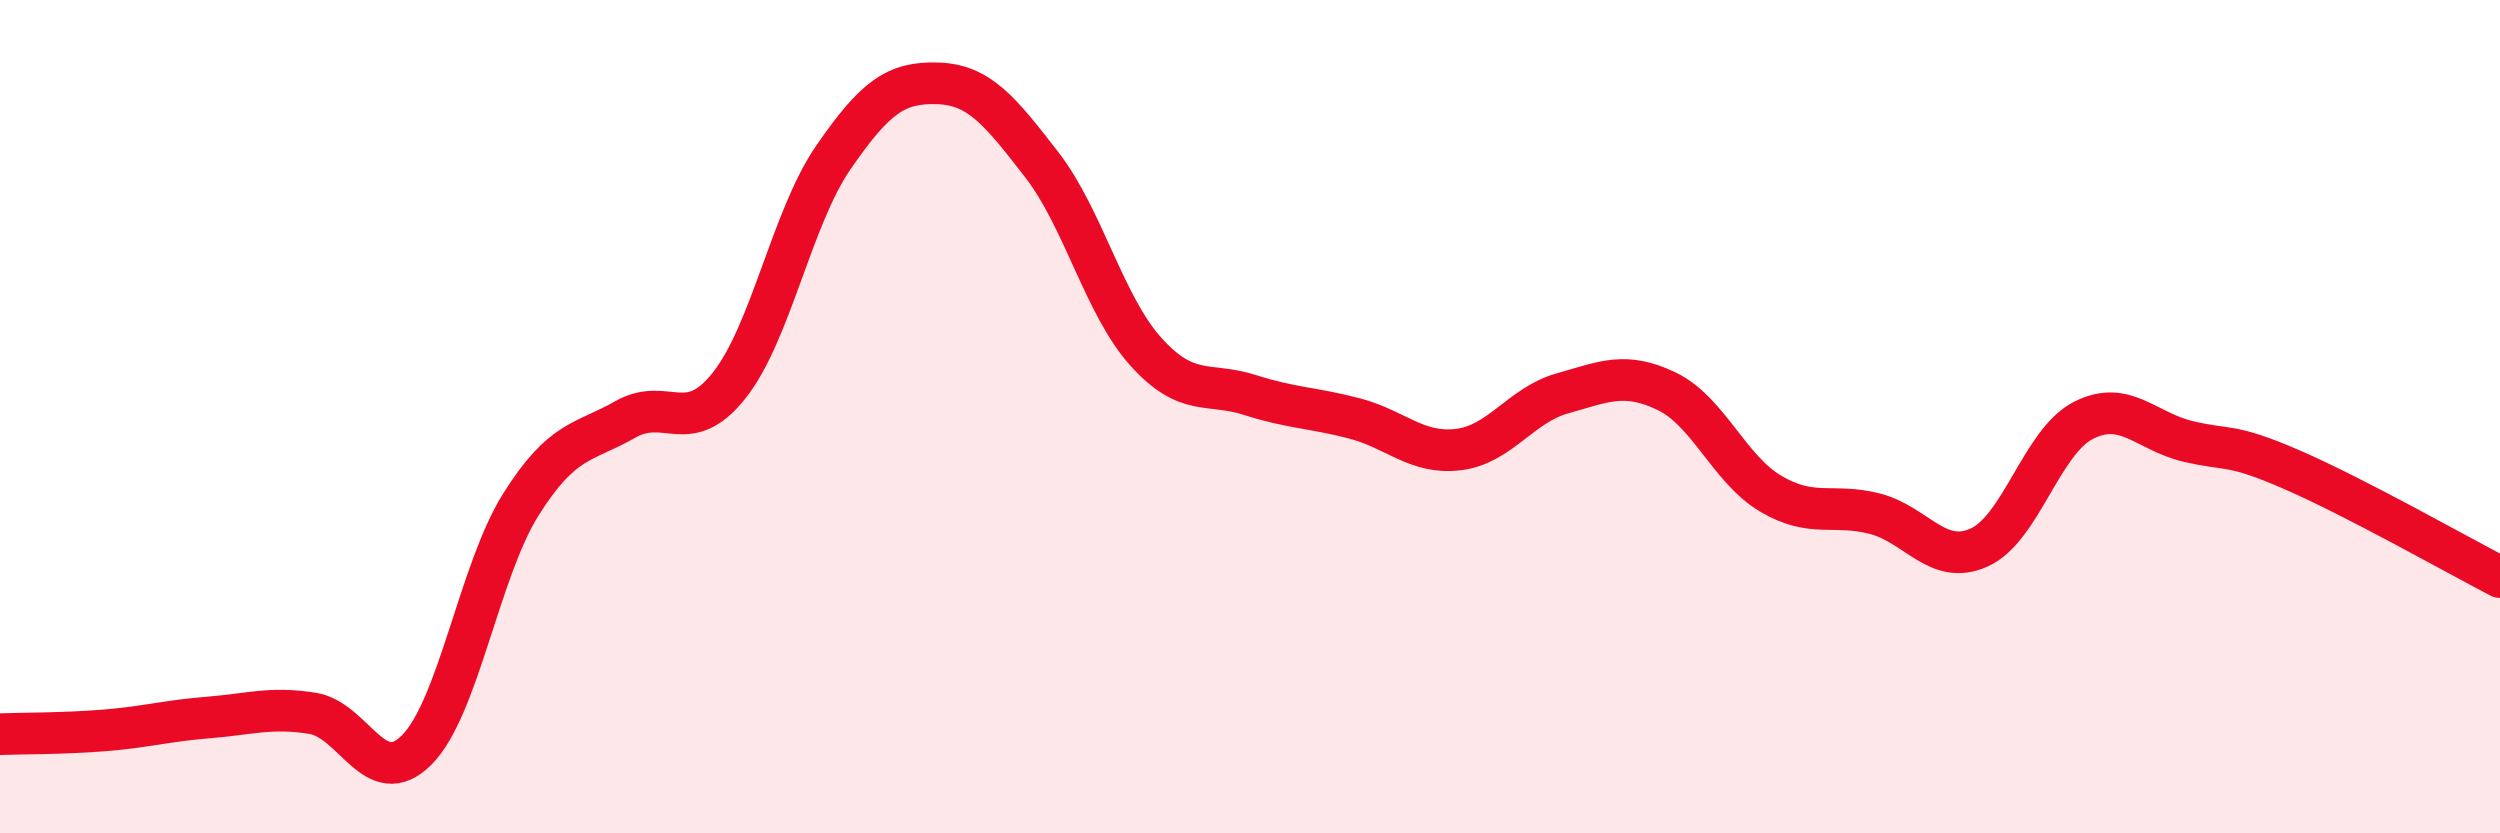 
    <svg width="60" height="20" viewBox="0 0 60 20" xmlns="http://www.w3.org/2000/svg">
      <path
        d="M 0,17.62 C 0.5,17.6 1.5,17.61 2.5,17.53 C 3.5,17.45 4,17.3 5,17.22 C 6,17.14 6.5,16.96 7.5,17.12 C 8.5,17.28 9,19 10,18 C 11,17 11.5,13.7 12.5,12.11 C 13.5,10.52 14,10.64 15,10.07 C 16,9.5 16.5,10.51 17.5,9.25 C 18.5,7.99 19,5.23 20,3.78 C 21,2.33 21.5,1.97 22.5,2 C 23.5,2.03 24,2.66 25,3.95 C 26,5.24 26.5,7.33 27.5,8.44 C 28.5,9.55 29,9.16 30,9.48 C 31,9.8 31.5,9.78 32.5,10.04 C 33.5,10.3 34,10.91 35,10.79 C 36,10.67 36.5,9.72 37.5,9.44 C 38.5,9.16 39,8.91 40,9.39 C 41,9.87 41.5,11.26 42.5,11.85 C 43.5,12.44 44,12.07 45,12.33 C 46,12.59 46.5,13.59 47.5,13.14 C 48.5,12.69 49,10.6 50,10.09 C 51,9.58 51.5,10.35 52.5,10.59 C 53.5,10.83 53.5,10.62 55,11.27 C 56.5,11.92 59,13.33 60,13.85L60 20L0 20Z"
        fill="#EB0A25"
        opacity="0.1"
        stroke-linecap="round"
        stroke-linejoin="round"
      />
      <path
        d="M 0,17.62 C 0.5,17.6 1.5,17.61 2.5,17.53 C 3.5,17.45 4,17.3 5,17.22 C 6,17.14 6.5,16.96 7.5,17.12 C 8.5,17.28 9,19 10,18 C 11,17 11.5,13.7 12.5,12.11 C 13.5,10.52 14,10.64 15,10.07 C 16,9.5 16.5,10.51 17.5,9.25 C 18.5,7.99 19,5.23 20,3.78 C 21,2.33 21.5,1.97 22.5,2 C 23.5,2.03 24,2.66 25,3.95 C 26,5.24 26.5,7.33 27.5,8.44 C 28.5,9.55 29,9.16 30,9.48 C 31,9.8 31.5,9.78 32.5,10.04 C 33.5,10.3 34,10.91 35,10.79 C 36,10.67 36.5,9.72 37.5,9.44 C 38.5,9.16 39,8.91 40,9.39 C 41,9.87 41.5,11.26 42.5,11.85 C 43.5,12.44 44,12.07 45,12.33 C 46,12.59 46.5,13.59 47.5,13.14 C 48.5,12.69 49,10.6 50,10.09 C 51,9.58 51.5,10.35 52.5,10.59 C 53.5,10.83 53.5,10.62 55,11.27 C 56.5,11.92 59,13.33 60,13.85"
        stroke="#EB0A25"
        stroke-width="1"
        fill="none"
        stroke-linecap="round"
        stroke-linejoin="round"
      />
    </svg>
  